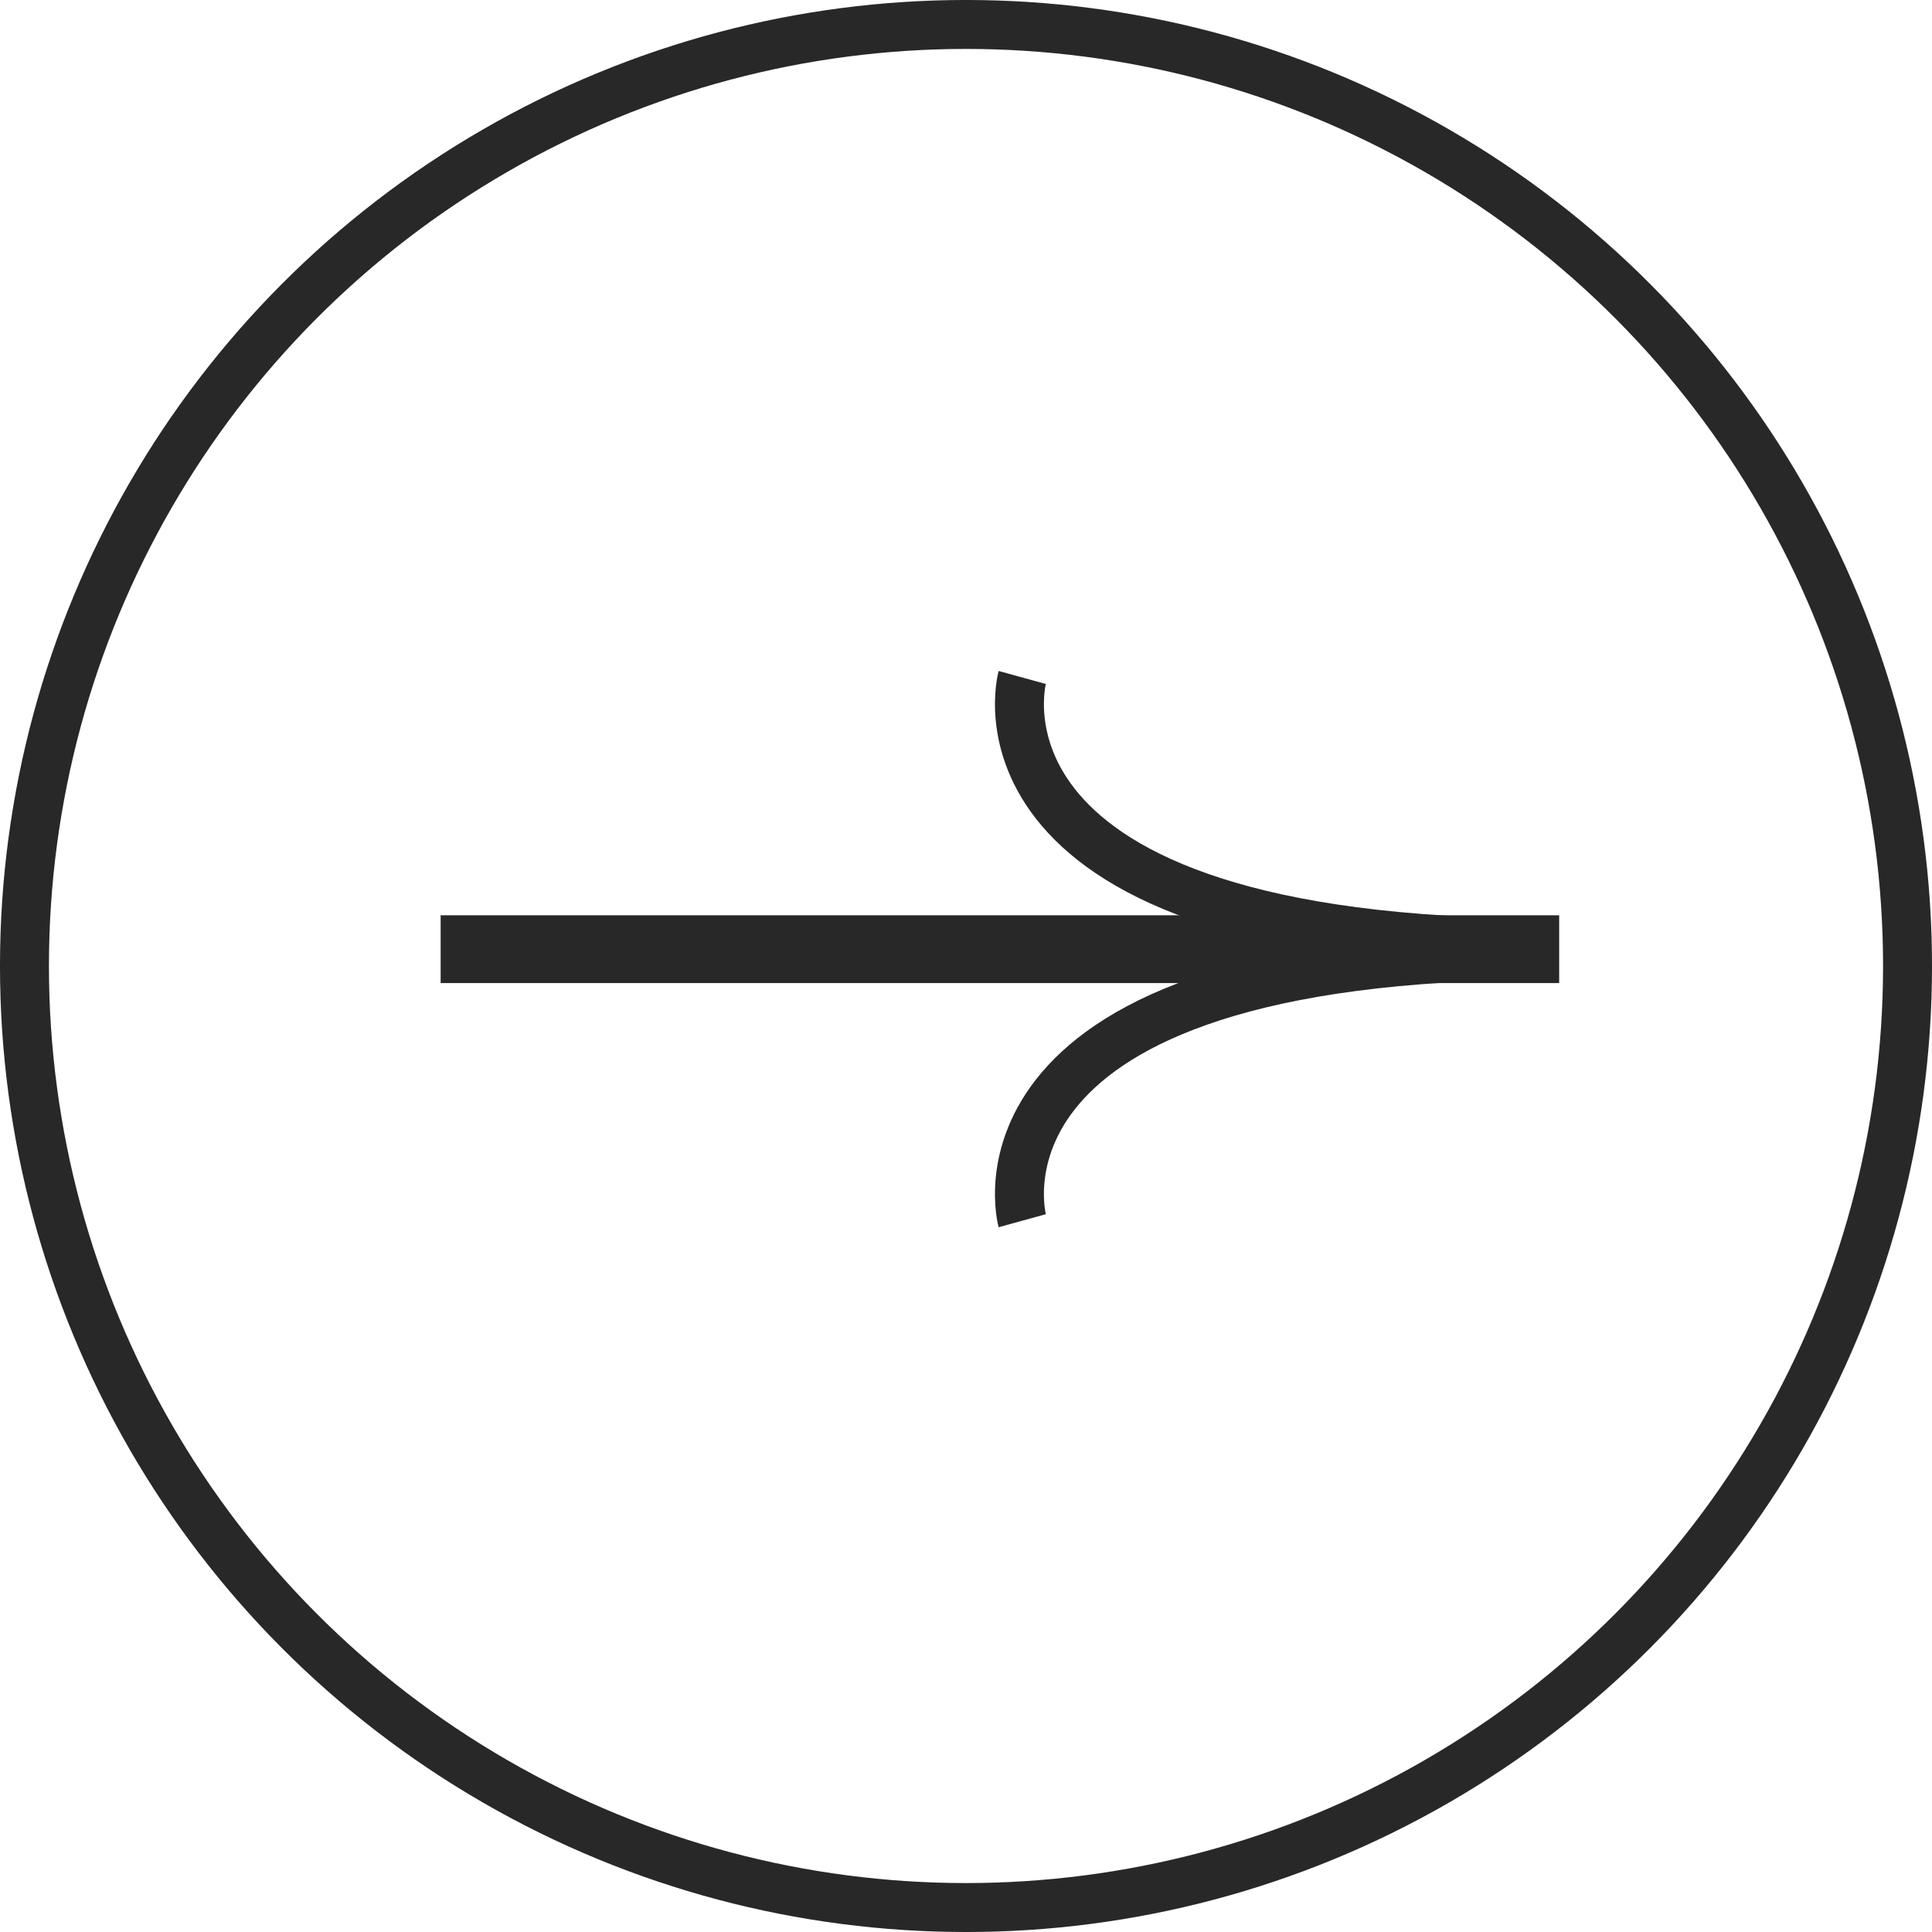 <?xml version="1.0" encoding="UTF-8"?> <svg xmlns="http://www.w3.org/2000/svg" width="80" height="80" viewBox="0 0 80 80" fill="none"><rect x="18.246" y="37.9" width="46.316" height="2.807" fill="#282828"></rect><path d="M64.112 39.551C39.303 39.559 42.329 50.547 42.329 50.547" stroke="#282828" stroke-width="2.027"></path><path d="M64.112 39.048C39.303 39.04 42.329 28.053 42.329 28.053" stroke="#282828" stroke-width="2.027"></path><circle cx="40" cy="40" r="38.987" stroke="#282828" stroke-width="2.027"></circle></svg> 